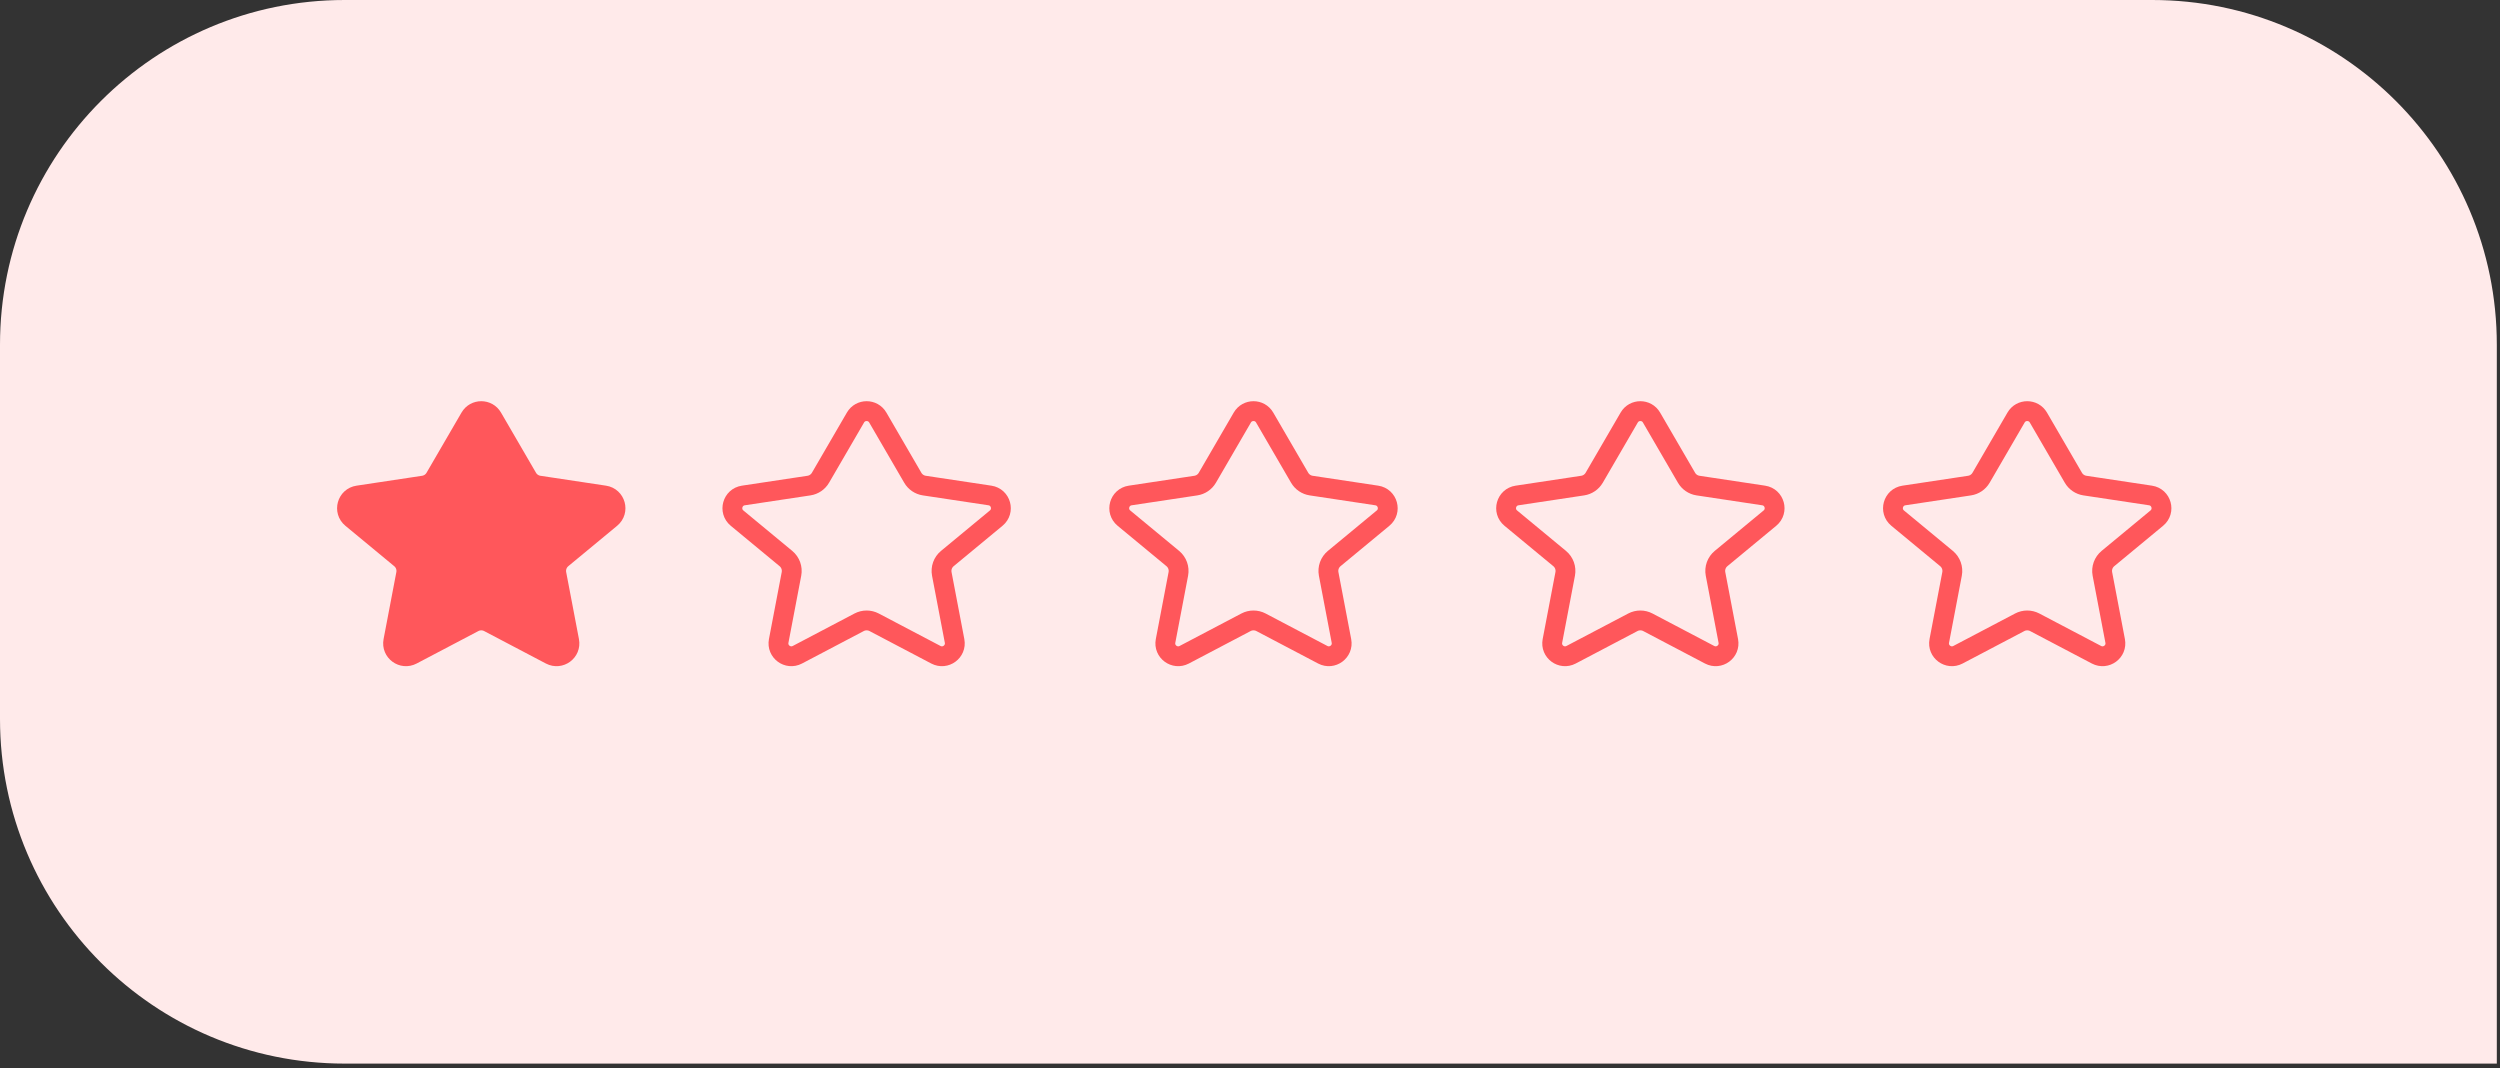 <?xml version="1.0" encoding="UTF-8"?> <svg xmlns="http://www.w3.org/2000/svg" width="316" height="135" viewBox="0 0 316 135" fill="none"><rect x="0" y="0" width="316" height="135" fill="#333333" stroke="none"/> <path d="M3.80888e-06 43.569C1.70529e-06 19.506 19.506 -1.70529e-06 43.569 -3.80888e-06L272.028 -2.37815e-05C296.091 -2.58851e-05 315.597 19.506 315.597 43.568L315.597 134.439L43.569 134.439C19.506 134.439 1.00477e-05 114.932 7.94412e-06 90.87L3.80888e-06 43.569Z" fill="#FFEAEA"></path> <path d="M59.422 52.776C60.05 51.695 61.613 51.695 62.241 52.776L66.665 60.387C66.976 60.921 67.512 61.285 68.123 61.378L76.414 62.628C77.806 62.838 78.295 64.593 77.21 65.49L71.034 70.599C70.463 71.072 70.194 71.818 70.332 72.546L71.948 81.017C72.204 82.356 70.796 83.396 69.588 82.761L61.781 78.657C61.187 78.345 60.477 78.345 59.882 78.657L52.076 82.761C50.868 83.396 49.46 82.356 49.715 81.017L51.331 72.546C51.47 71.818 51.201 71.072 50.629 70.599L44.453 65.49C43.369 64.593 43.857 62.838 45.249 62.628L53.54 61.378C54.151 61.285 54.688 60.921 54.998 60.387L59.422 52.776Z" fill="#FF575B" stroke="#FF575B" stroke-width="2.508"></path> <path fill-rule="evenodd" clip-rule="evenodd" d="M254.831 52.776C255.459 51.695 257.023 51.695 257.651 52.776L262.075 60.387C262.385 60.921 262.921 61.285 263.533 61.378L271.823 62.628C273.216 62.838 273.704 64.593 272.62 65.49L266.444 70.599C265.872 71.072 265.603 71.818 265.742 72.546L267.357 81.017C267.613 82.356 266.205 83.396 264.997 82.761L257.19 78.657C256.596 78.345 255.886 78.345 255.292 78.657L247.485 82.761C246.277 83.396 244.869 82.356 245.125 81.017L246.74 72.546C246.879 71.818 246.61 71.072 246.039 70.599L239.862 65.49C238.778 64.593 239.266 62.838 240.659 62.628L248.949 61.378C249.561 61.285 250.097 60.921 250.407 60.387L254.831 52.776ZM205.932 52.776C206.56 51.695 208.123 51.695 208.751 52.776L213.175 60.387C213.485 60.921 214.022 61.286 214.633 61.378L222.924 62.628C224.316 62.838 224.804 64.593 223.72 65.49L217.544 70.599C216.972 71.072 216.703 71.818 216.842 72.546L218.458 81.017C218.713 82.356 217.305 83.396 216.097 82.761L208.291 78.657C207.697 78.345 206.986 78.345 206.392 78.657L198.585 82.761C197.378 83.396 195.97 82.356 196.225 81.017L197.84 72.546C197.979 71.818 197.711 71.072 197.139 70.599L190.963 65.49C189.878 64.593 190.367 62.838 191.759 62.628L200.05 61.378C200.661 61.286 201.197 60.921 201.508 60.387L205.932 52.776ZM159.852 52.776C159.224 51.695 157.661 51.695 157.032 52.776L152.609 60.387C152.298 60.921 151.762 61.286 151.151 61.378L142.86 62.628C141.468 62.838 140.979 64.593 142.064 65.49L148.24 70.599C148.811 71.072 149.08 71.818 148.941 72.546L147.326 81.017C147.07 82.356 148.478 83.396 149.686 82.761L157.493 78.657C158.087 78.345 158.797 78.345 159.392 78.657L167.198 82.761C168.406 83.396 169.814 82.356 169.559 81.017L167.943 72.546C167.804 71.818 168.073 71.072 168.645 70.599L174.821 65.49C175.905 64.593 175.417 62.838 174.024 62.628L165.734 61.378C165.123 61.286 164.586 60.921 164.276 60.387L159.852 52.776ZM108.133 52.776C108.761 51.695 110.324 51.695 110.952 52.776L115.376 60.387C115.687 60.921 116.223 61.286 116.834 61.378L125.125 62.628C126.517 62.838 127.006 64.593 125.921 65.49L119.745 70.599C119.173 71.072 118.905 71.818 119.043 72.546L120.659 81.017C120.914 82.356 119.506 83.396 118.298 82.761L110.492 78.657C109.898 78.345 109.188 78.345 108.593 78.657L100.787 82.761C99.579 83.396 98.171 82.356 98.426 81.017L100.042 72.546C100.181 71.818 99.912 71.072 99.34 70.599L93.164 65.49C92.08 64.593 92.568 62.838 93.96 62.628L102.251 61.378C102.862 61.286 103.399 60.921 103.709 60.387L108.133 52.776Z" stroke="#FF575B" stroke-width="2.508"></path> </svg> 